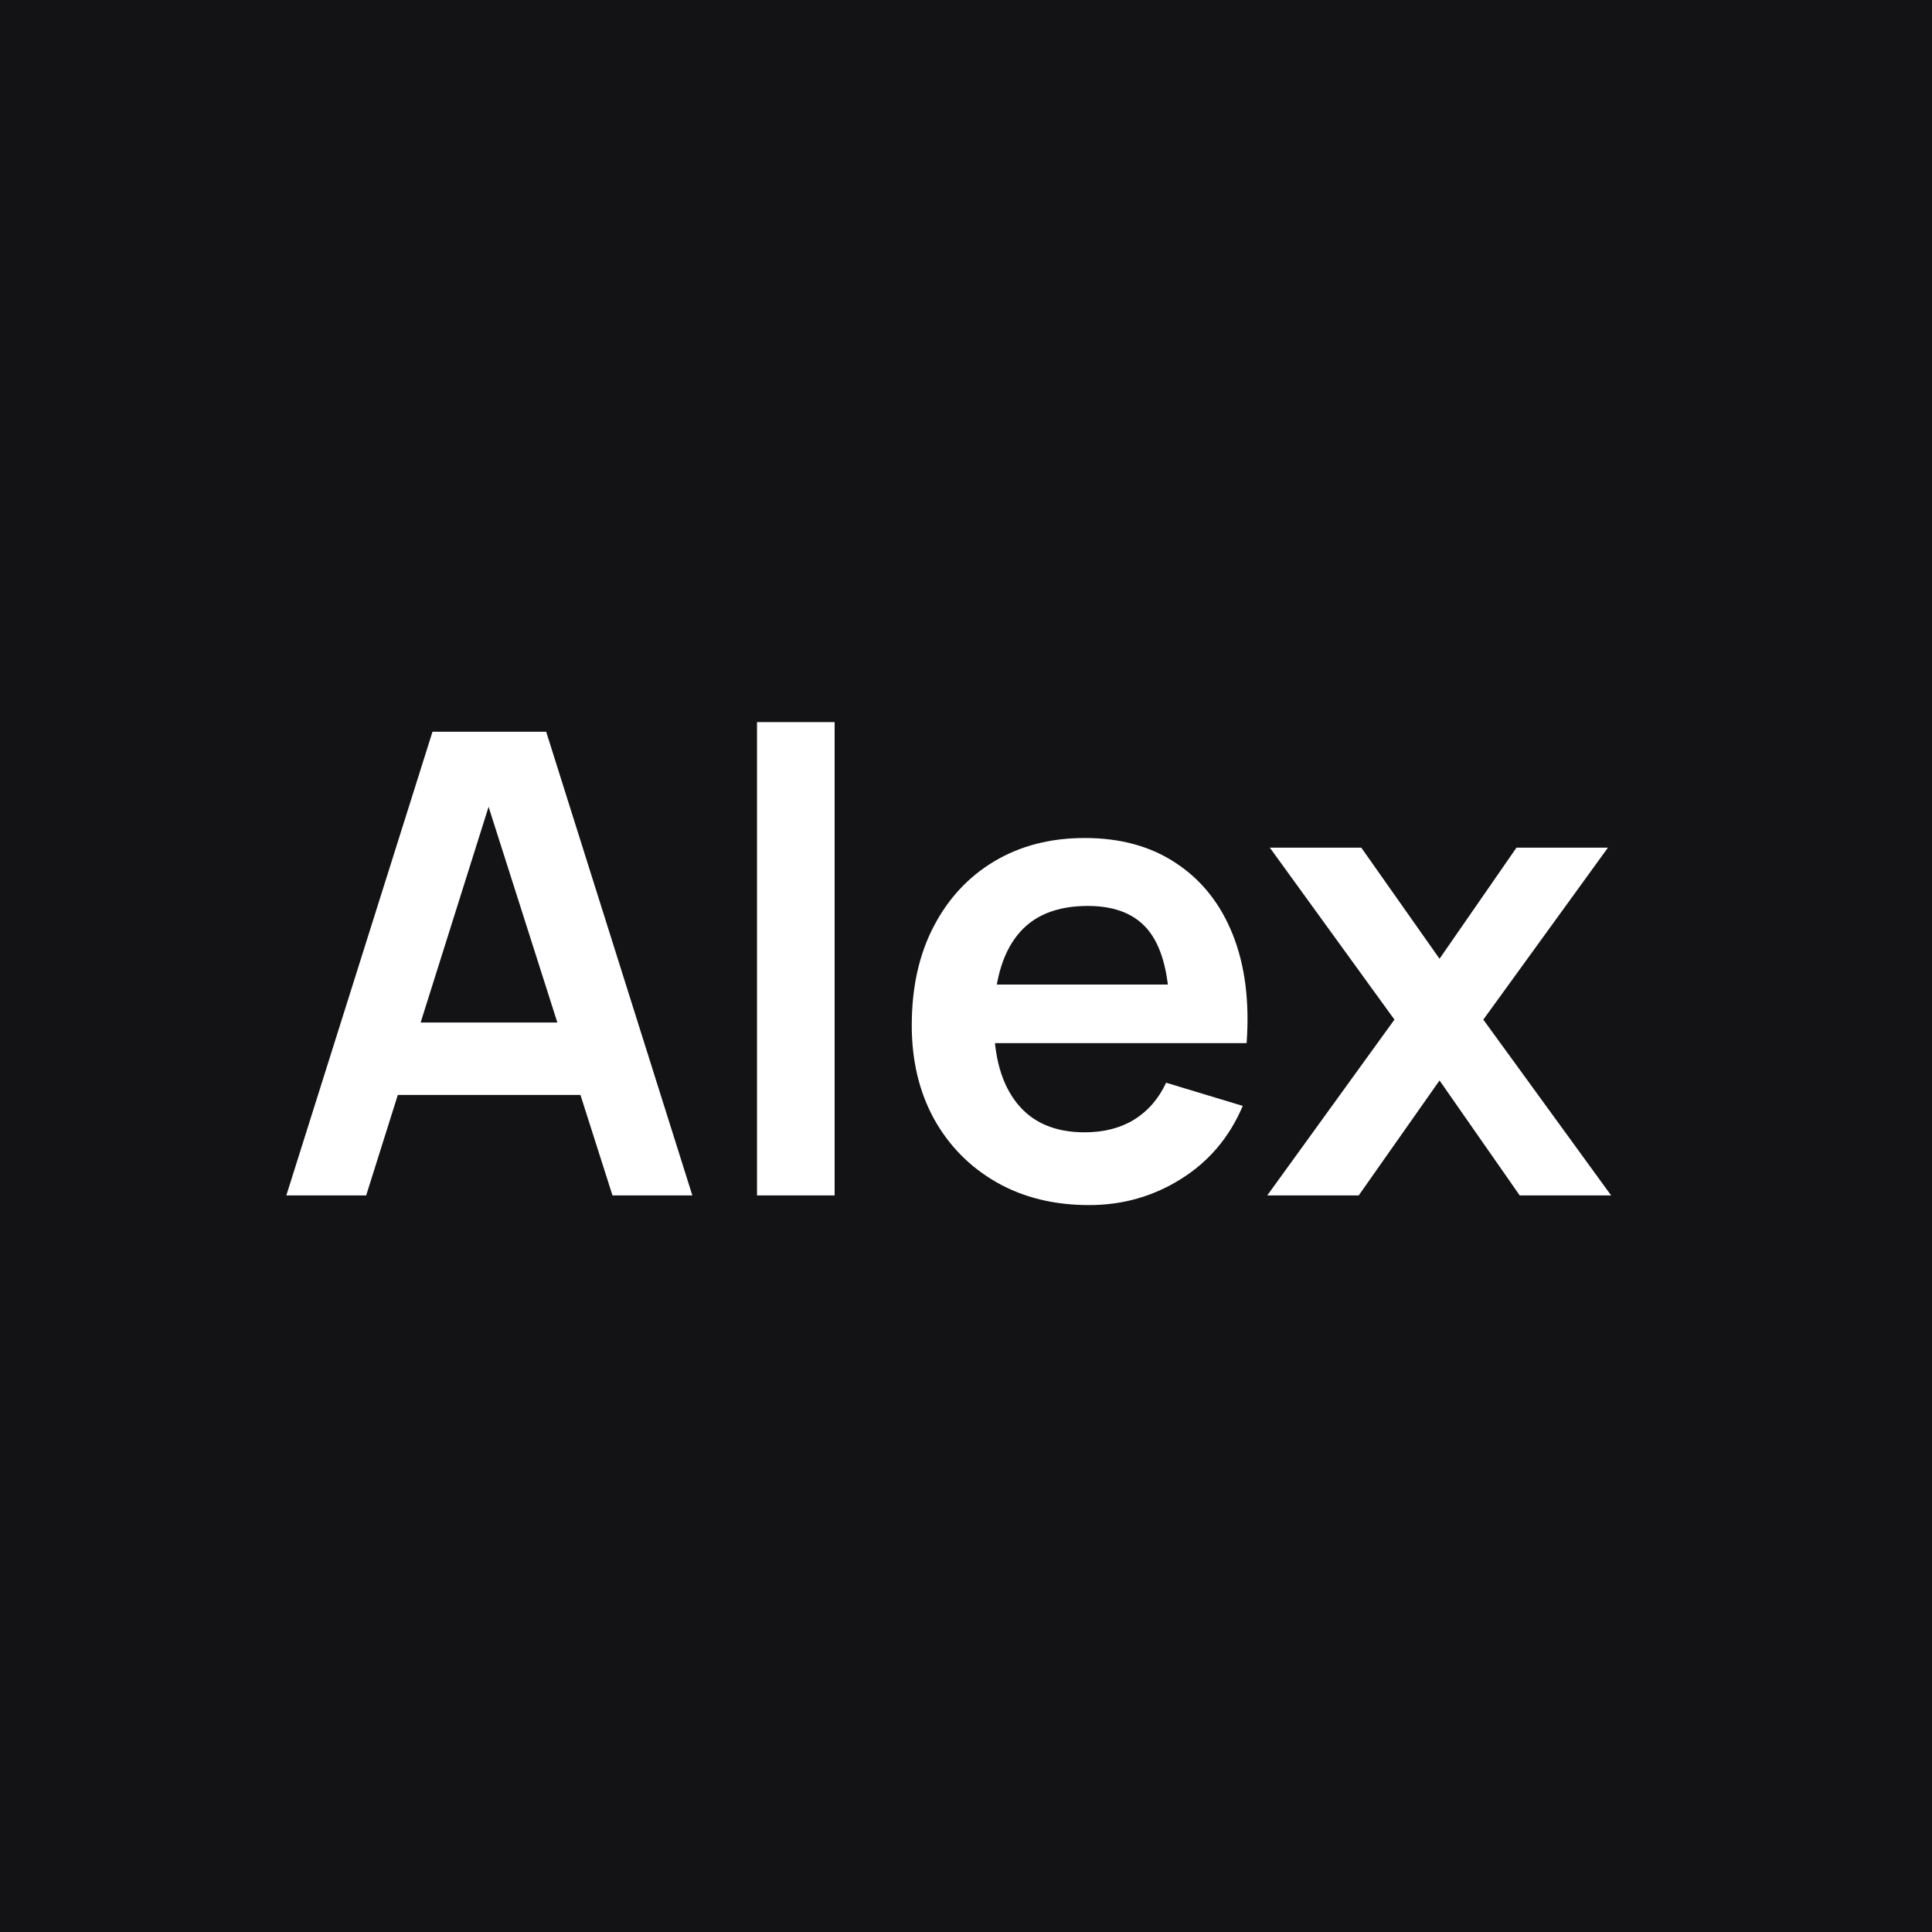 <?xml version="1.0" encoding="UTF-8"?> <svg xmlns="http://www.w3.org/2000/svg" width="80" height="80" viewBox="0 0 80 80" fill="none"><rect width="80" height="80" fill="#131316"></rect><path d="M11.856 49.5L17.909 30.3H22.616L28.669 49.5H25.362L19.869 32.273H20.589L15.162 49.5H11.856ZM15.229 45.34V42.34H25.309V45.34H15.229ZM31.346 49.5V29.9H34.56V49.5H31.346ZM45.1 49.9C43.642 49.9 42.362 49.584 41.26 48.953C40.158 48.322 39.296 47.447 38.673 46.327C38.06 45.207 37.754 43.918 37.754 42.46C37.754 40.887 38.056 39.522 38.66 38.367C39.265 37.202 40.105 36.3 41.18 35.66C42.256 35.02 43.5 34.7 44.913 34.7C46.407 34.7 47.673 35.051 48.714 35.753C49.762 36.447 50.54 37.429 51.047 38.7C51.553 39.971 51.745 41.469 51.62 43.193H48.434V42.02C48.425 40.456 48.149 39.313 47.607 38.593C47.065 37.873 46.211 37.513 45.047 37.513C43.731 37.513 42.754 37.922 42.114 38.74C41.474 39.549 41.154 40.736 41.154 42.3C41.154 43.758 41.474 44.887 42.114 45.687C42.754 46.487 43.687 46.887 44.913 46.887C45.705 46.887 46.385 46.713 46.953 46.367C47.531 46.011 47.976 45.5 48.287 44.833L51.46 45.793C50.909 47.091 50.056 48.1 48.9 48.82C47.754 49.54 46.487 49.9 45.1 49.9ZM40.14 43.193V40.767H50.047V43.193H40.14ZM52.474 49.5L57.741 42.22L52.581 35.1H56.368L59.608 39.7L62.794 35.1H66.581L61.421 42.22L66.714 49.5H62.928L59.608 44.74L56.261 49.5H52.474Z" fill="white"></path></svg> 